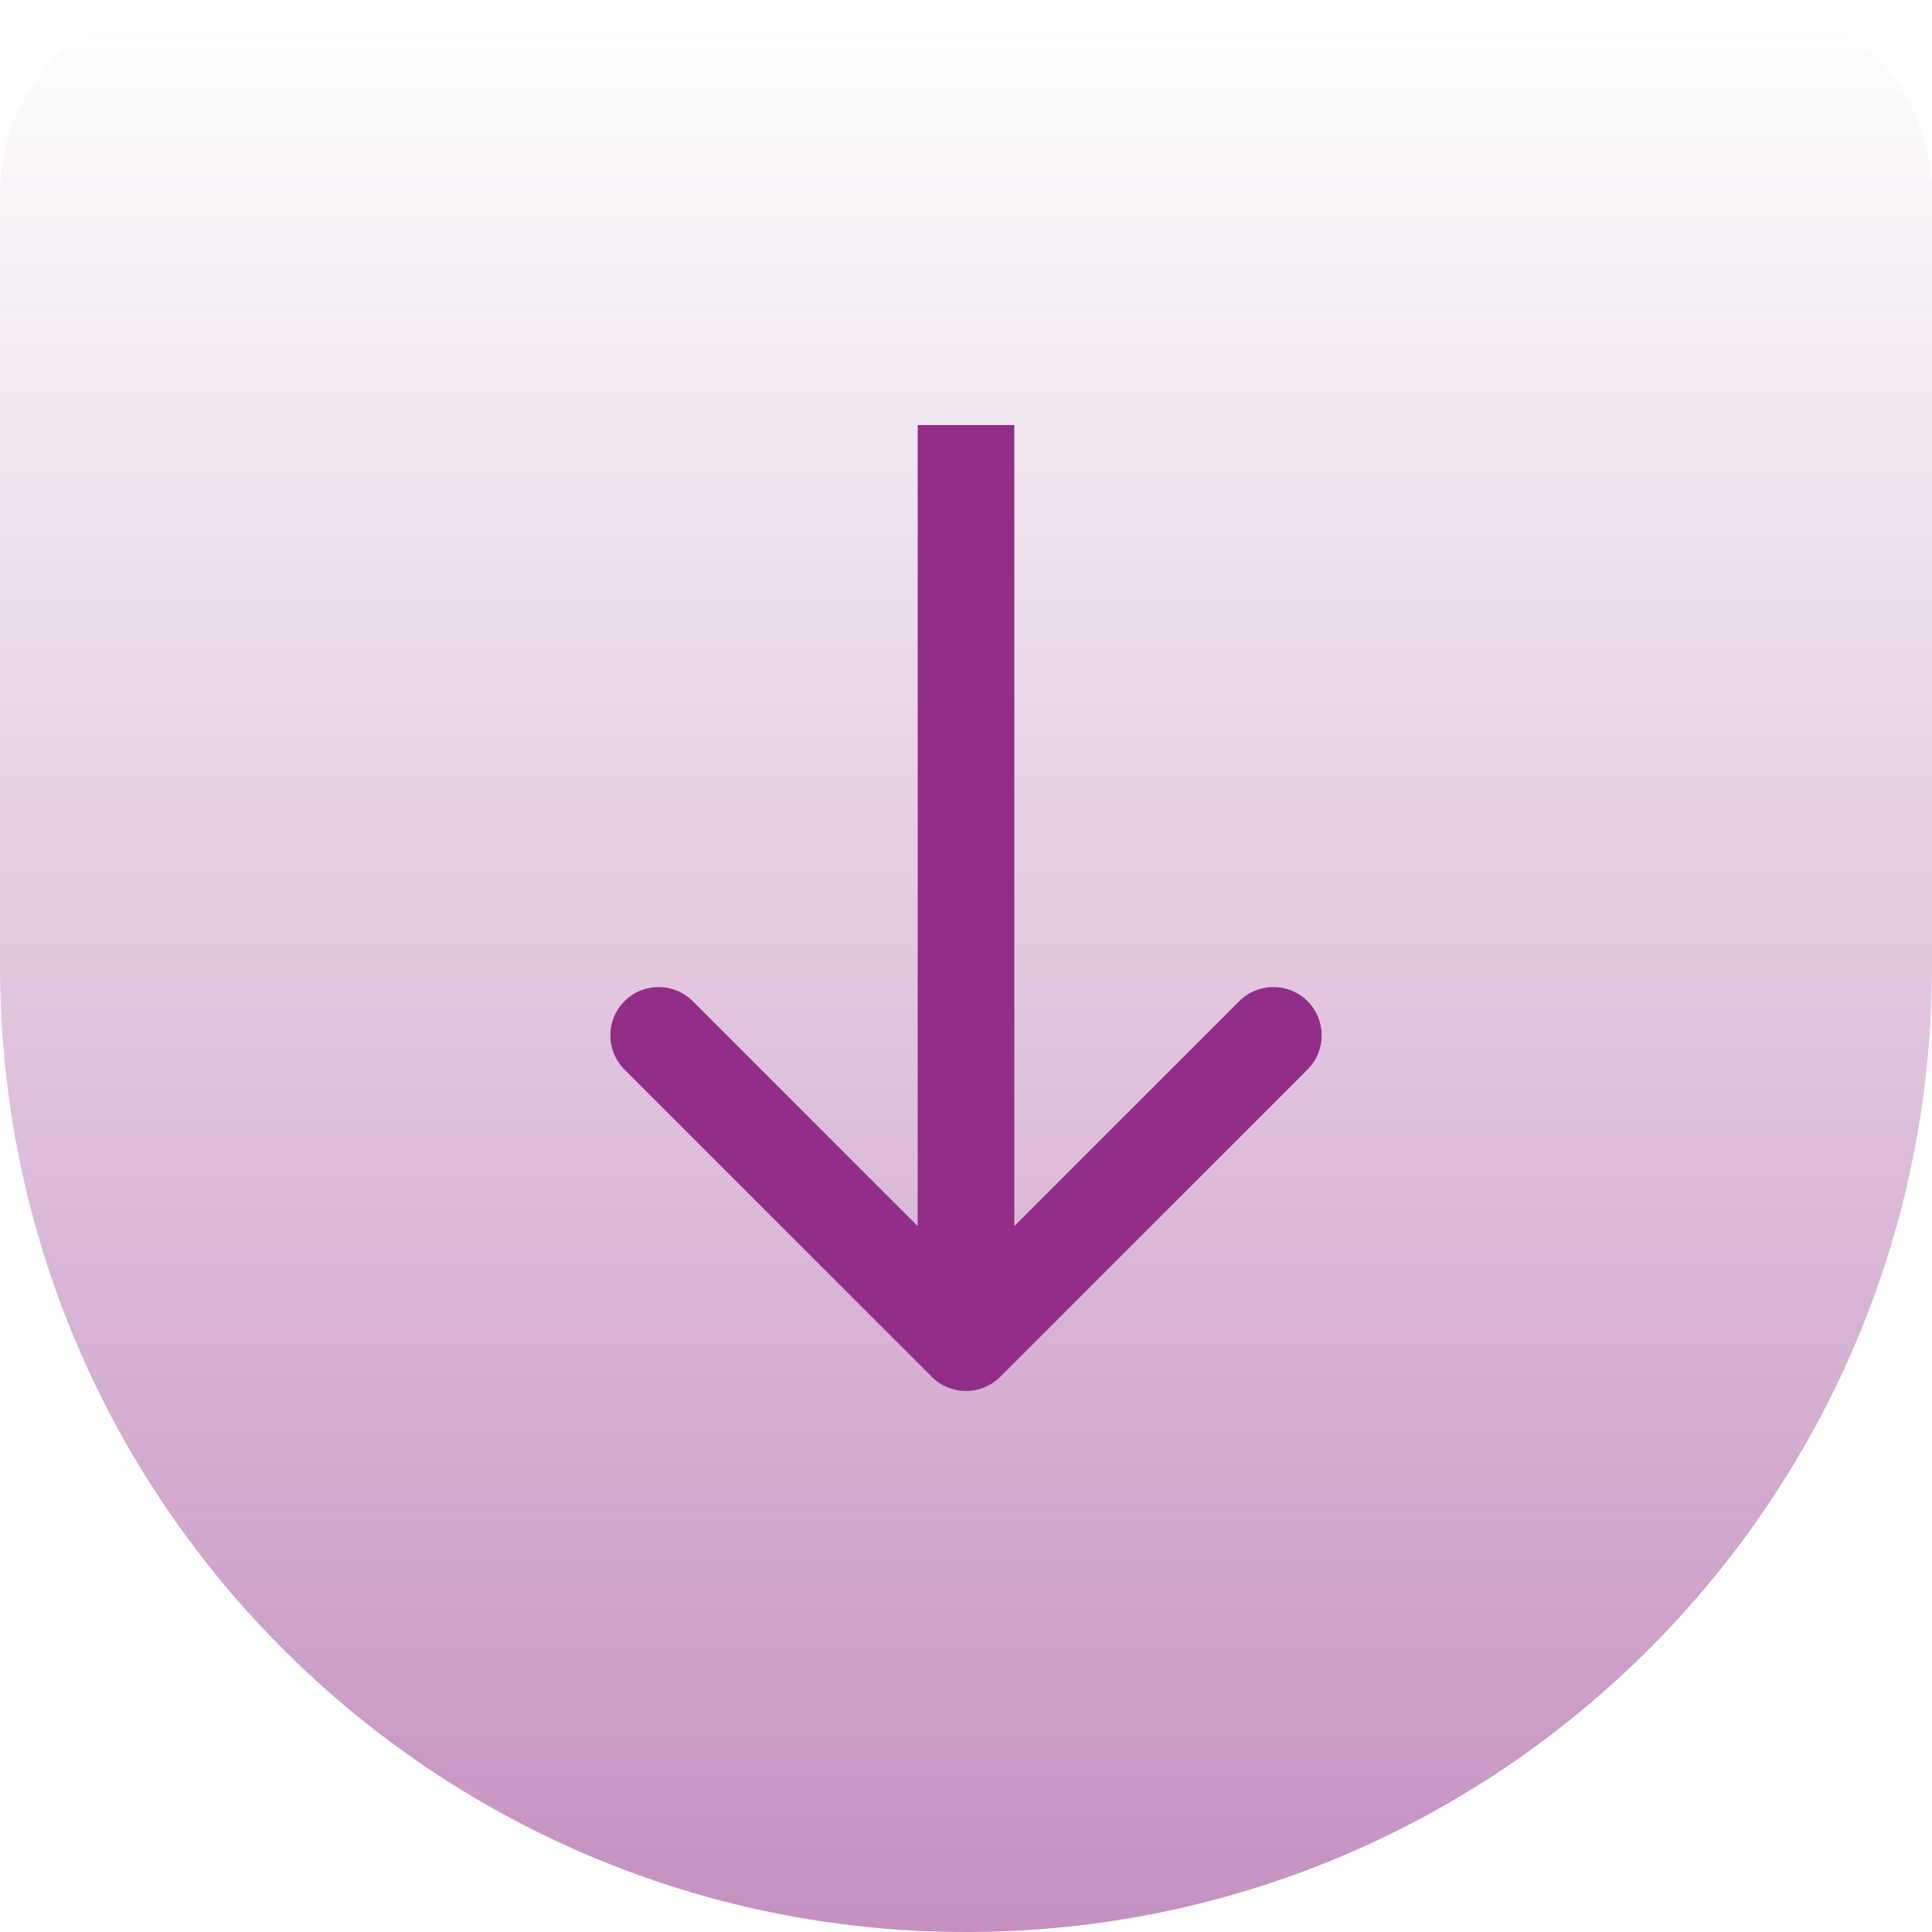 <svg xmlns="http://www.w3.org/2000/svg" width="91" height="91" viewBox="0 0 91 91" fill="none"><path d="M0 9.1C0 4.074 4.074 0 9.1 0H81.9C86.926 0 91 4.074 91 9.1V45.5C91 70.629 70.629 91 45.5 91C20.371 91 0 70.629 0 45.5V9.1Z" fill="url(#paint0_linear_1118_8722)"></path><path d="M43.891 64.853C44.78 65.742 46.22 65.742 47.109 64.853L61.587 50.375C62.475 49.487 62.475 48.046 61.587 47.158C60.698 46.269 59.258 46.269 58.369 47.158L45.5 60.027L32.631 47.158C31.742 46.269 30.302 46.269 29.413 47.158C28.525 48.046 28.525 49.487 29.413 50.375L43.891 64.853ZM43.225 20.02V63.245H47.775V20.02H43.225Z" fill="#922E87"></path><defs><linearGradient id="paint0_linear_1118_8722" x1="45.5" y1="0" x2="45.5" y2="91" gradientUnits="userSpaceOnUse"><stop stop-color="#922E87" stop-opacity="0"></stop><stop offset="1" stop-color="#922E87" stop-opacity="0.53"></stop></linearGradient></defs></svg>